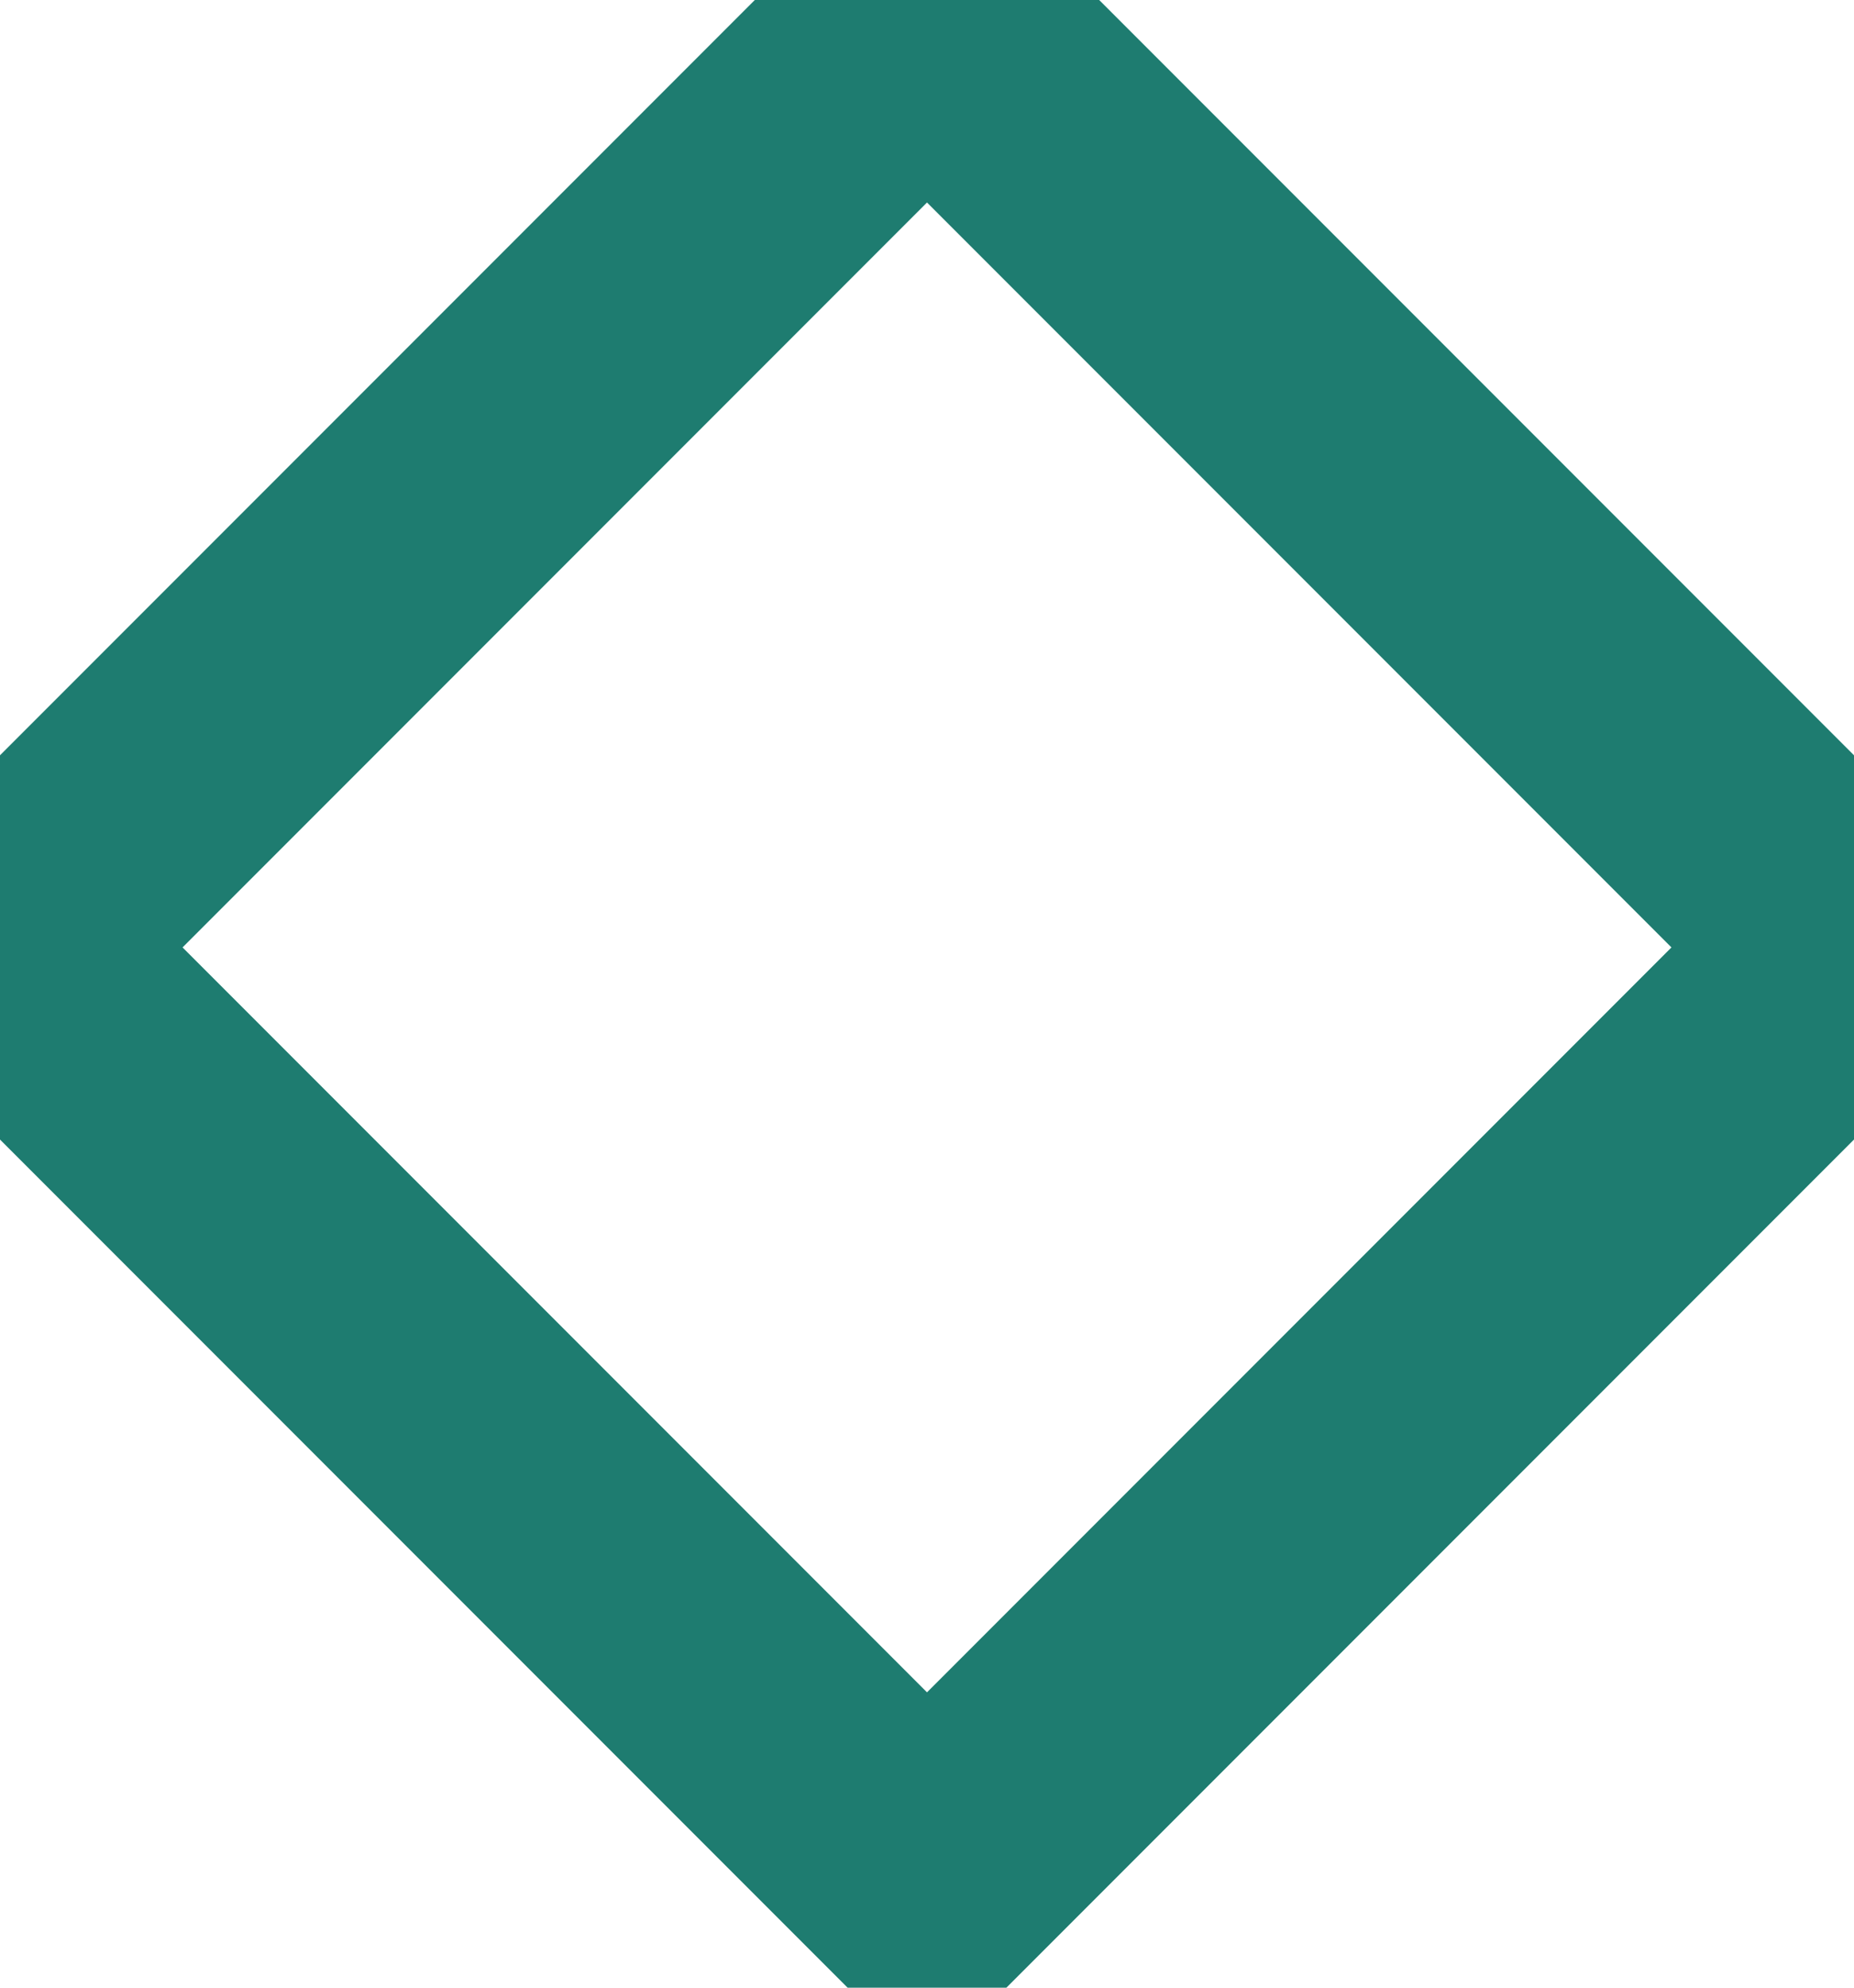 <svg width="14" height="15" viewBox="0 0 14 15" fill="none" xmlns="http://www.w3.org/2000/svg">
<rect x="7" y="0.114" width="9.95" height="9.95" transform="rotate(45 7 0.114)" stroke="#1E7C70" stroke-width="2"/>
</svg>
